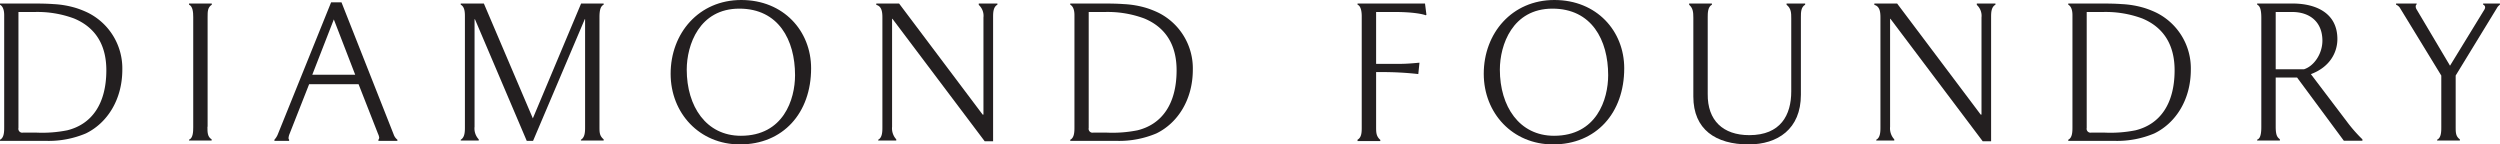 <svg id="Layer_1" data-name="Layer 1" xmlns="http://www.w3.org/2000/svg" viewBox="0 0 596.19 34.44"><defs><style>.cls-1{fill:#231f20;}</style></defs><title>DF_Logotype</title><path class="cls-1" d="M4.83,36.09c1-.47,1-2,1-3V6.38c0-1.69-.61-2.29-1-2.48V3.61h7c2,0,3.93,0,5.8.14A22.3,22.3,0,0,1,23,4.69a21.86,21.86,0,0,1,2.81,1.12A14.83,14.83,0,0,1,34,19.38c0,7.16-3.6,12.73-8.7,15.21a22.87,22.87,0,0,1-9.26,1.78H4.83V36.09ZM22.47,7.17a25,25,0,0,0-9.31-1.54H9.23V33.28a0.93,0.93,0,0,0,1.08,1.12h3.32a30.3,30.3,0,0,0,7.25-.56c5.85-1.45,9.31-6.32,9.31-14.32C30.19,13.58,27.67,9.32,22.47,7.17Z" transform="translate(-4.83 -2.77)"/><path class="cls-1" d="M54.3,33c0,1.36,0,2.39,1,3v0.28H49.91V36.09c0.94-.37,1-1.87,1-2.95V6.84c0-1.08-.09-2.57-1-2.95V3.61h5.43V3.89c-1,.65-1,1.59-1,2.95V33Z" transform="translate(-4.83 -2.77)"/><path class="cls-1" d="M95.07,36.37V36.09a0.74,0.74,0,0,0,.19-0.51A2.81,2.81,0,0,0,95,34.73L90.34,22.85H78.55L73.87,34.73a3.41,3.41,0,0,0-.23.93,0.57,0.57,0,0,0,.14.42v0.28H70.27V36.09a4.14,4.14,0,0,0,.8-1.26L83.79,3.33h2.48L98.71,34.83a2.72,2.72,0,0,0,.89,1.26v0.28H95.07ZM79.3,20.6H89.54L84.44,7.4h0Z" transform="translate(-4.83 -2.77)"/><path class="cls-1" d="M143.36,36.37V36.09c1-.56,1-2,1-3V7.31H144.3L131.95,36.37h-1.5l-12.35-29H118V33a3.76,3.76,0,0,0,1,3v0.28h-4.3V36.09c1-.56,1-2,1-3V6.75c0-.89,0-2.34-1-2.86V3.61h5.52L131.9,31,143.41,3.61h5.38V3.89c-0.8.38-1,1.45-1,3V33c0,1.36,0,2.15,1,3v0.28h-5.43Z" transform="translate(-4.83 -2.77)"/><path class="cls-1" d="M181.28,37.21c-9.64,0-16.52-7.44-16.52-16.85,0-9.68,6.74-17.59,16.84-17.59s16.66,7.39,16.66,16.28C198.27,29.72,191.57,37.21,181.28,37.21ZM181.14,4.83c-9.54,0-12.54,8.66-12.54,14.55,0,8.75,4.63,15.77,12.91,15.77,10.15,0,12.92-8.66,12.92-14.46C194.43,12.32,190.5,4.83,181.14,4.83Z" transform="translate(-4.83 -2.77)"/><path class="cls-1" d="M241.66,6.94V36.46h-2l-22-29.2h-0.09V33a3.87,3.87,0,0,0,1,3v0.28h-4.31V36.09c1-.51,1-2,1-3V6.94c0-1.26-.14-2.67-1.45-3V3.61h5.43L239.17,30.1h0.19V6.94a3.51,3.51,0,0,0-1.12-3V3.61h4.45V3.89C241.66,4.46,241.66,5.86,241.66,6.94Z" transform="translate(-4.83 -2.77)"/><path class="cls-1" d="M260.06,36.09c1-.47,1-2,1-3V6.38c0-1.69-.61-2.29-1-2.48V3.61h7c2,0,3.93,0,5.8.14a22.3,22.3,0,0,1,5.43.94,21.86,21.86,0,0,1,2.81,1.12,14.83,14.83,0,0,1,8.19,13.57c0,7.16-3.6,12.73-8.7,15.21a22.87,22.87,0,0,1-9.26,1.78H260.06V36.09ZM277.7,7.17a25,25,0,0,0-9.31-1.54h-3.93V33.28a0.93,0.93,0,0,0,1.08,1.12h3.32a30.31,30.31,0,0,0,7.25-.56c5.85-1.45,9.31-6.32,9.31-14.32C285.42,13.58,282.89,9.32,277.7,7.17Z" transform="translate(-4.83 -2.77)"/><path class="cls-1" d="M333,33c0,1.36,0,2.25,1,3.13v0.28h-5.43V36.09c1-.56,1-1.87,1-2.95V6.65c0-1.35-.28-2.48-1-2.76V3.61h16.09L345,6.28l-0.14.14c-0.7-.28-3-0.79-7.39-0.79H333V18h5.57c1.69,0,3.23-.14,4.77-0.28l-0.28,2.71a77.13,77.13,0,0,0-8.89-.47H333V33Z" transform="translate(-4.83 -2.77)"/><path class="cls-1" d="M375.19,37.21c-9.64,0-16.52-7.44-16.52-16.85,0-9.68,6.74-17.59,16.84-17.59s16.66,7.39,16.66,16.28C392.18,29.72,385.48,37.21,375.19,37.21ZM375.05,4.83c-9.54,0-12.54,8.66-12.54,14.55,0,8.75,4.63,15.77,12.92,15.77,10.15,0,12.91-8.66,12.91-14.46C388.34,12.32,384.41,4.83,375.05,4.83Z" transform="translate(-4.83 -2.77)"/><path class="cls-1" d="M434.3,6.84V25.37c0,8.19-5.57,11.84-12.45,11.84-7.86,0-13.2-3.56-13.2-11.42V7c0-1.35-.09-2.29-1-3.09V3.61h5.43V3.89c-1,.52-1,2-1,3V25.18C412,31.5,415.73,35,422,35,429.48,35,432,30.19,432,24.58V7.22c0-1.35,0-2.43-1.12-3.32V3.61h4.44V3.89C434.3,4.46,434.3,5.77,434.3,6.84Z" transform="translate(-4.83 -2.77)"/><path class="cls-1" d="M479.66,6.94V36.46h-2l-22-29.2h-0.09V33a3.88,3.88,0,0,0,1,3v0.28h-4.3V36.09c1-.51,1-2,1-3V6.94c0-1.26-.14-2.67-1.45-3V3.61h5.43L477.18,30.1h0.19V6.94a3.51,3.51,0,0,0-1.12-3V3.61h4.45V3.89C479.66,4.46,479.66,5.86,479.66,6.94Z" transform="translate(-4.83 -2.77)"/><path class="cls-1" d="M498.06,36.09c1-.47,1-2,1-3V6.38c0-1.69-.61-2.29-1-2.48V3.61h7c2,0,3.93,0,5.8.14a22.32,22.32,0,0,1,5.43.94,21.92,21.92,0,0,1,2.81,1.12,14.83,14.83,0,0,1,8.19,13.57c0,7.16-3.6,12.73-8.71,15.21a22.87,22.87,0,0,1-9.26,1.78H498.06V36.09ZM515.7,7.17a25,25,0,0,0-9.31-1.54h-3.93V33.28a0.93,0.93,0,0,0,1.07,1.12h3.33a30.33,30.33,0,0,0,7.25-.56c5.85-1.45,9.31-6.32,9.31-14.32C523.42,13.58,520.89,9.32,515.7,7.17Z" transform="translate(-4.83 -2.77)"/><path class="cls-1" d="M563.81,36.37L552.63,21.26h-5.1V33c0,2.39.56,2.57,1,3v0.28h-5.43V36.09c0.33-.18,1-0.37,1-3V7c0-2.39-.51-2.86-1-3.14V3.61h8.47c5.38,0,10.67,2.15,10.67,8.47,0,3.23-1.82,6.69-6.32,8.37l8.94,11.79A35.6,35.6,0,0,0,568.21,36v0.33h-4.4ZM551.46,5.63h-3.93V19.29h6.74c2.39-.75,4.4-3.69,4.4-6.83C558.66,8,555.67,5.63,551.46,5.63Z" transform="translate(-4.83 -2.77)"/><path class="cls-1" d="M600.23,4.78l-9.78,16V33c0,1.36,0,2.29,1,3v0.28h-5.43V36.09c1-.47,1-2,1-3V20.79l-9.78-16a1.89,1.89,0,0,0-1-.89V3.61h4.91V3.8a0.6,0.6,0,0,0-.23.51,1.28,1.28,0,0,0,.18.65l8,13.48L597.33,5a1.1,1.1,0,0,0,.14-0.47A0.65,0.65,0,0,0,597,3.89V3.61h4V3.89A2.53,2.53,0,0,0,600.23,4.78Z" transform="translate(-4.83 -2.77)"/></svg>